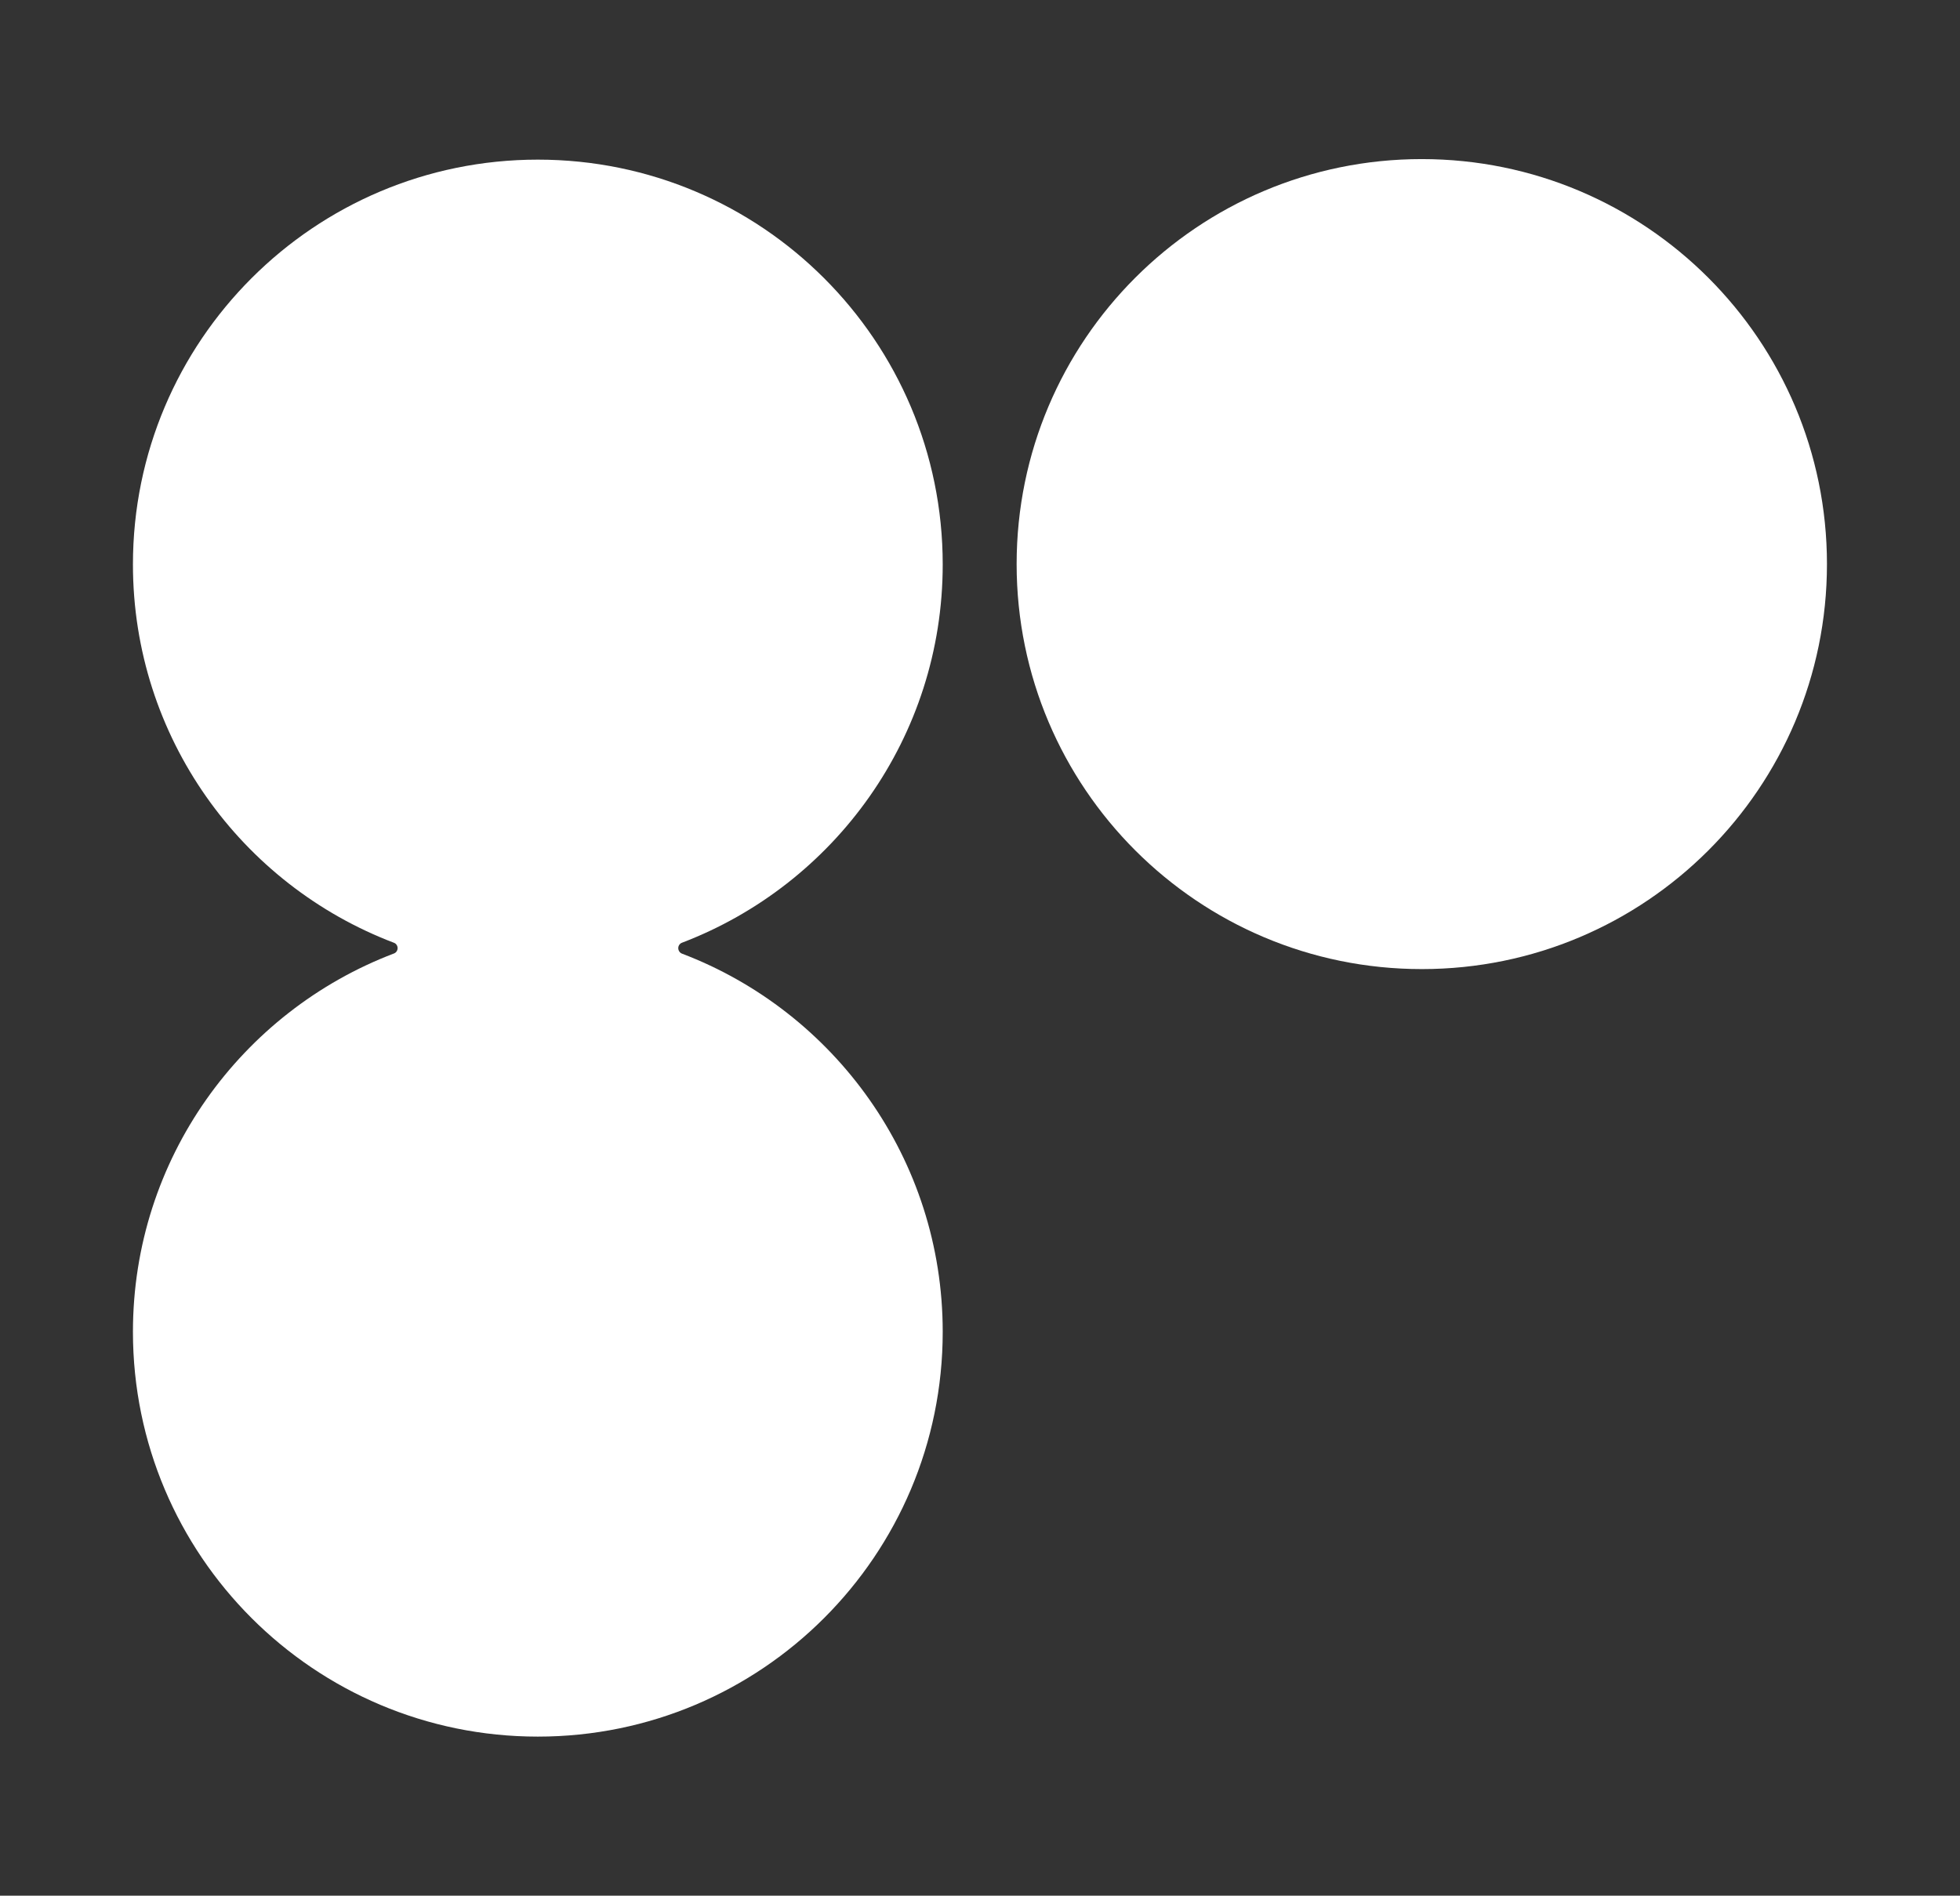 <?xml version="1.0" encoding="utf-8"?>
<!-- Generator: Adobe Illustrator 24.2.3, SVG Export Plug-In . SVG Version: 6.00 Build 0)  -->
<svg version="1.1" id="Vrstva_1" xmlns="http://www.w3.org/2000/svg" xmlns:xlink="http://www.w3.org/1999/xlink" x="0px" y="0px"
	 viewBox="0 0 180.32 174.45" style="enable-background:new 0 0 180.32 174.45;" xml:space="preserve">
<rect x="0" y="0" width="180.32" height="174.45" fill="#333333" stroke="none"/>
<style type="text/css">
	.st0{clip-path:url(#SVGID_2_);}
	.st1{clip-path:url(#SVGID_4_);}
	.st2{clip-path:url(#SVGID_6_);}
	.st3{clip-path:url(#SVGID_6_);fill:none;stroke:#19A4AA;stroke-miterlimit:10;}
	.st4{clip-path:url(#SVGID_6_);fill:none;stroke:#19A4AA;stroke-linecap:round;}
	.st5{clip-path:url(#SVGID_6_);fill:none;stroke:#19A4AA;stroke-linecap:round;stroke-linejoin:round;stroke-dasharray:0,2.006;}
	.st6{clip-path:url(#SVGID_6_);fill:none;stroke:#19A4AA;stroke-linecap:round;stroke-linejoin:round;}
	.st7{clip-path:url(#SVGID_6_);fill:none;stroke:#19A4AA;stroke-linecap:round;stroke-linejoin:round;stroke-dasharray:0,1.999;}
	.st8{clip-path:url(#SVGID_8_);}
	.st9{clip-path:url(#SVGID_8_);fill:none;stroke:#19A4AA;stroke-miterlimit:10;}
	.st10{clip-path:url(#SVGID_8_);fill:none;stroke:#19A4AA;stroke-linecap:round;}
	.st11{fill:#FFFFFF;}
</style>
<g>
	<path class="st11" d="M168.08,51.91c0,20.59-16.69,37.27-37.27,37.27S93.53,72.5,93.53,51.91s16.69-37.27,37.27-37.27
		S168.08,31.32,168.08,51.91"/>
	<path class="st11" d="M62.75,87.76L62.75,87.76c-0.2-0.07-0.35-0.28-0.35-0.51c0-0.23,0.15-0.43,0.35-0.5
		c14.02-5.35,23.98-18.91,23.98-34.81c0-20.57-16.68-37.25-37.25-37.25c-20.57,0-37.25,16.68-37.25,37.25
		c0,15.91,9.98,29.49,24.02,34.82c0.19,0.07,0.33,0.27,0.33,0.49c0,0.22-0.14,0.42-0.33,0.49c-14.04,5.34-24.02,18.91-24.02,34.82
		c0,20.57,16.68,37.25,37.25,37.25c20.57,0,37.25-16.68,37.25-37.25C86.73,106.67,76.77,93.1,62.75,87.76"/>
</g>
</svg>
